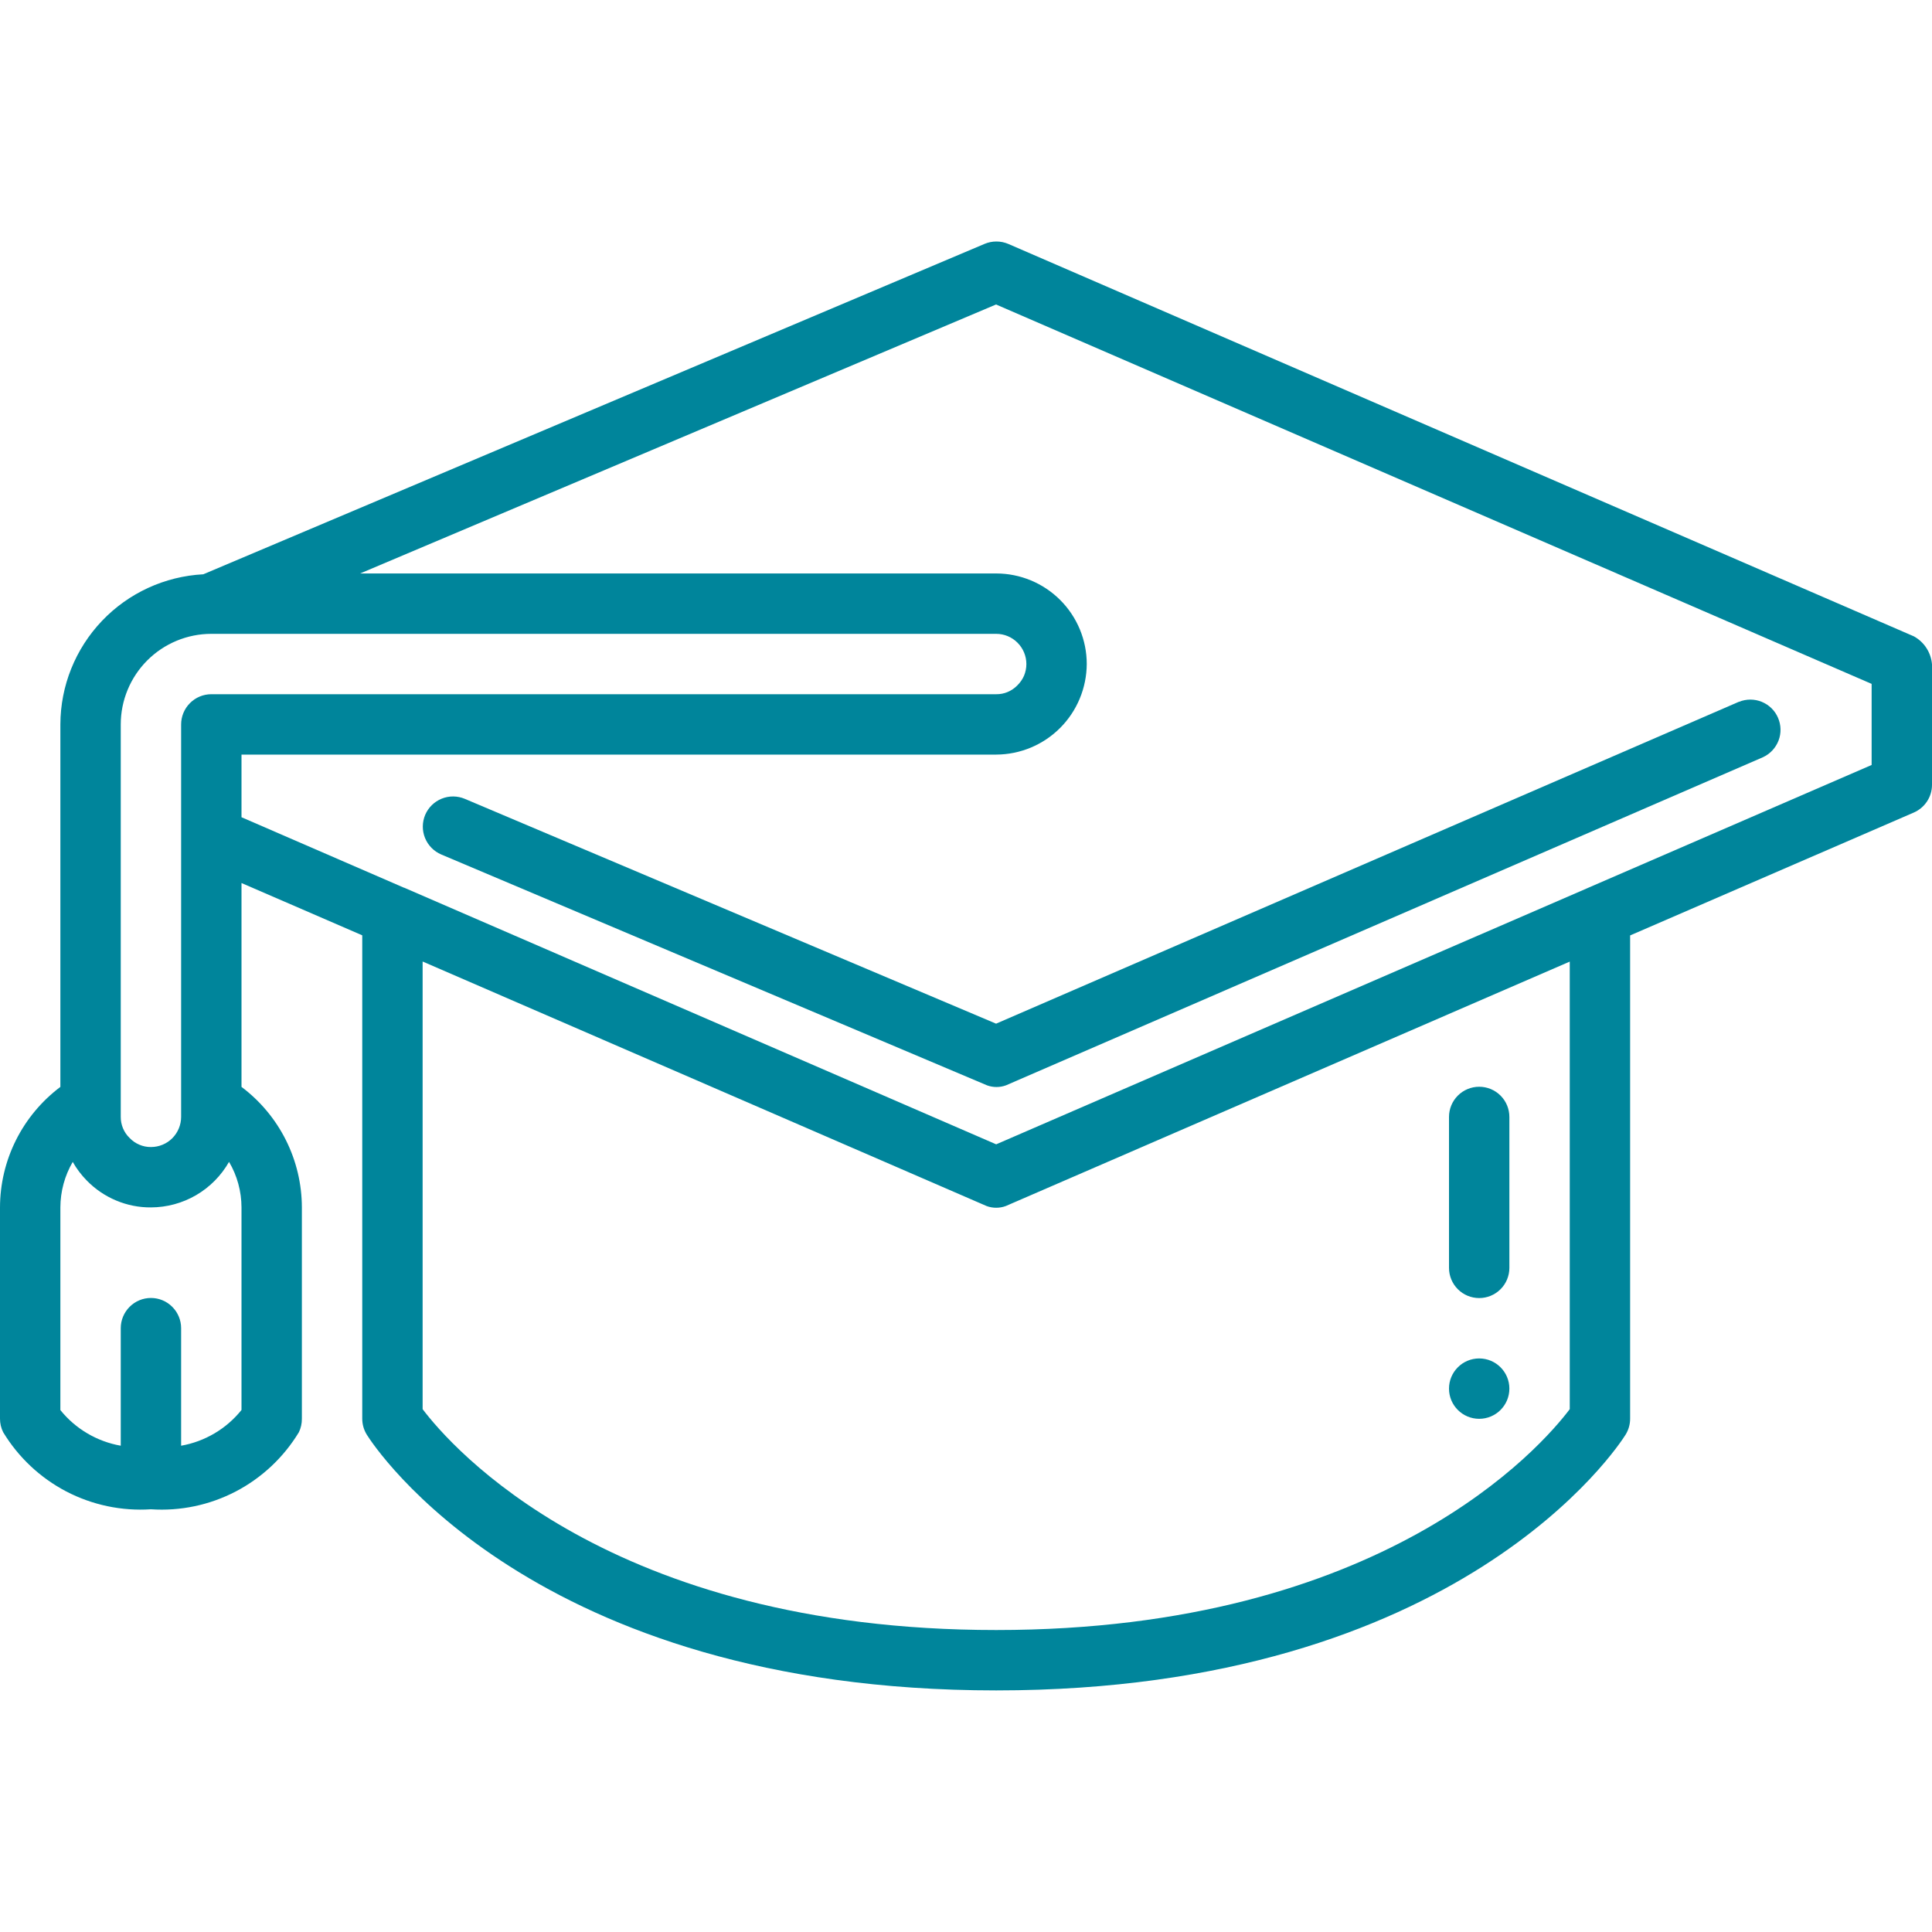 <?xml version="1.0" encoding="UTF-8"?>
<svg xmlns="http://www.w3.org/2000/svg" width="40" height="40" viewBox="0 0 40 40" fill="none">
  <g id="fi_3561681">
    <path id="Vector" d="M40 13.754C39.99 13.634 39.95 13.518 39.885 13.417C39.82 13.316 39.73 13.233 39.625 13.175L20.875 5.05C20.797 5.017 20.714 5 20.629 5C20.544 5 20.461 5.017 20.383 5.05L4.209 11.89C3.412 11.932 2.661 12.277 2.111 12.855C1.56 13.434 1.252 14.2 1.25 14.998V22.503C0.863 22.794 0.548 23.171 0.331 23.604C0.114 24.037 0.001 24.514 2.72069e-07 24.998V29.373C-9.01854e-05 29.471 0.022 29.566 0.066 29.653C0.381 30.173 0.833 30.597 1.372 30.879C1.912 31.16 2.518 31.288 3.125 31.248C3.733 31.289 4.34 31.161 4.88 30.88C5.42 30.598 5.872 30.174 6.188 29.653C6.23 29.566 6.251 29.47 6.25 29.373V24.998C6.249 24.514 6.136 24.037 5.919 23.604C5.702 23.171 5.387 22.794 5 22.503V18.282L7.5 19.365V29.373C7.5 29.491 7.533 29.605 7.595 29.705C7.73 29.921 11.014 34.998 20.625 34.998C30.236 34.998 33.52 29.921 33.655 29.705C33.717 29.605 33.75 29.491 33.75 29.373V19.367L39.625 16.822C39.736 16.773 39.831 16.693 39.898 16.591C39.965 16.489 40 16.37 40 16.248V13.754ZM2.5 14.998C2.5 14.501 2.698 14.024 3.049 13.673C3.401 13.321 3.878 13.123 4.375 13.123H20.625C20.791 13.123 20.95 13.189 21.067 13.307C21.184 13.424 21.25 13.583 21.25 13.748C21.25 13.832 21.233 13.914 21.201 13.991C21.168 14.067 21.119 14.136 21.059 14.194C21.002 14.251 20.935 14.297 20.86 14.328C20.786 14.359 20.706 14.374 20.625 14.373H4.375C4.209 14.373 4.05 14.439 3.933 14.557C3.816 14.674 3.75 14.833 3.75 14.998V23.123C3.75 23.289 3.684 23.448 3.567 23.566C3.45 23.683 3.291 23.748 3.125 23.748C3.042 23.749 2.959 23.732 2.883 23.699C2.806 23.666 2.737 23.618 2.68 23.557C2.622 23.501 2.577 23.433 2.546 23.359C2.515 23.284 2.499 23.204 2.5 23.123V14.998ZM5 29.192C4.687 29.582 4.243 29.845 3.75 29.932V27.498C3.75 27.333 3.684 27.174 3.567 27.057C3.45 26.939 3.291 26.873 3.125 26.873C2.959 26.873 2.8 26.939 2.683 27.057C2.566 27.174 2.5 27.333 2.5 27.498V29.932C2.008 29.845 1.563 29.583 1.25 29.194V24.998C1.251 24.667 1.339 24.342 1.506 24.056C1.585 24.197 1.683 24.326 1.796 24.441C1.969 24.619 2.175 24.759 2.404 24.855C2.632 24.951 2.877 25 3.125 24.998C3.454 24.997 3.776 24.91 4.061 24.744C4.345 24.578 4.58 24.34 4.742 24.055C4.911 24.341 4.999 24.667 5 24.998V29.192ZM32.5 29.175C31.919 29.945 28.639 33.748 20.625 33.748C12.611 33.748 9.328 29.94 8.75 29.175V19.907L20.427 24.97C20.555 25.017 20.695 25.017 20.823 24.97L32.5 19.909V29.175ZM32.891 18.377L32.873 18.385L20.625 23.692L8.371 18.38H8.366L5 16.92V15.623H20.625C21.122 15.621 21.597 15.423 21.948 15.072C22.299 14.721 22.497 14.245 22.5 13.748C22.5 13.251 22.302 12.774 21.951 12.423C21.599 12.071 21.122 11.873 20.625 11.873H7.456L20.622 6.304L38.75 14.159V15.838L32.891 18.377Z" fill="#00859B"></path>
    <path id="Vector_2" d="M36.001 14.53L20.623 21.194L9.623 16.539C9.47 16.475 9.298 16.473 9.144 16.536C8.991 16.598 8.868 16.718 8.803 16.871C8.739 17.024 8.737 17.196 8.8 17.35C8.862 17.503 8.983 17.626 9.135 17.691L20.436 22.471C20.562 22.517 20.701 22.517 20.827 22.471L36.501 15.677C36.649 15.608 36.764 15.485 36.823 15.332C36.881 15.18 36.877 15.011 36.812 14.861C36.748 14.711 36.627 14.593 36.476 14.531C36.325 14.469 36.156 14.469 36.005 14.53H36.001Z" fill="#00859B"></path>
    <path id="Vector_3" d="M30.625 26.875C30.791 26.875 30.95 26.809 31.067 26.692C31.184 26.575 31.25 26.416 31.25 26.25V23.125C31.25 22.959 31.184 22.8 31.067 22.683C30.95 22.566 30.791 22.5 30.625 22.5C30.459 22.5 30.3 22.566 30.183 22.683C30.066 22.8 30 22.959 30 23.125V26.25C30 26.416 30.066 26.575 30.183 26.692C30.3 26.809 30.459 26.875 30.625 26.875Z" fill="#00859B"></path>
    <path id="Vector_4" d="M30.625 29.375C30.97 29.375 31.25 29.095 31.25 28.75C31.25 28.405 30.97 28.125 30.625 28.125C30.28 28.125 30 28.405 30 28.75C30 29.095 30.28 29.375 30.625 29.375Z" fill="#00859B"></path>
  </g>
</svg>
